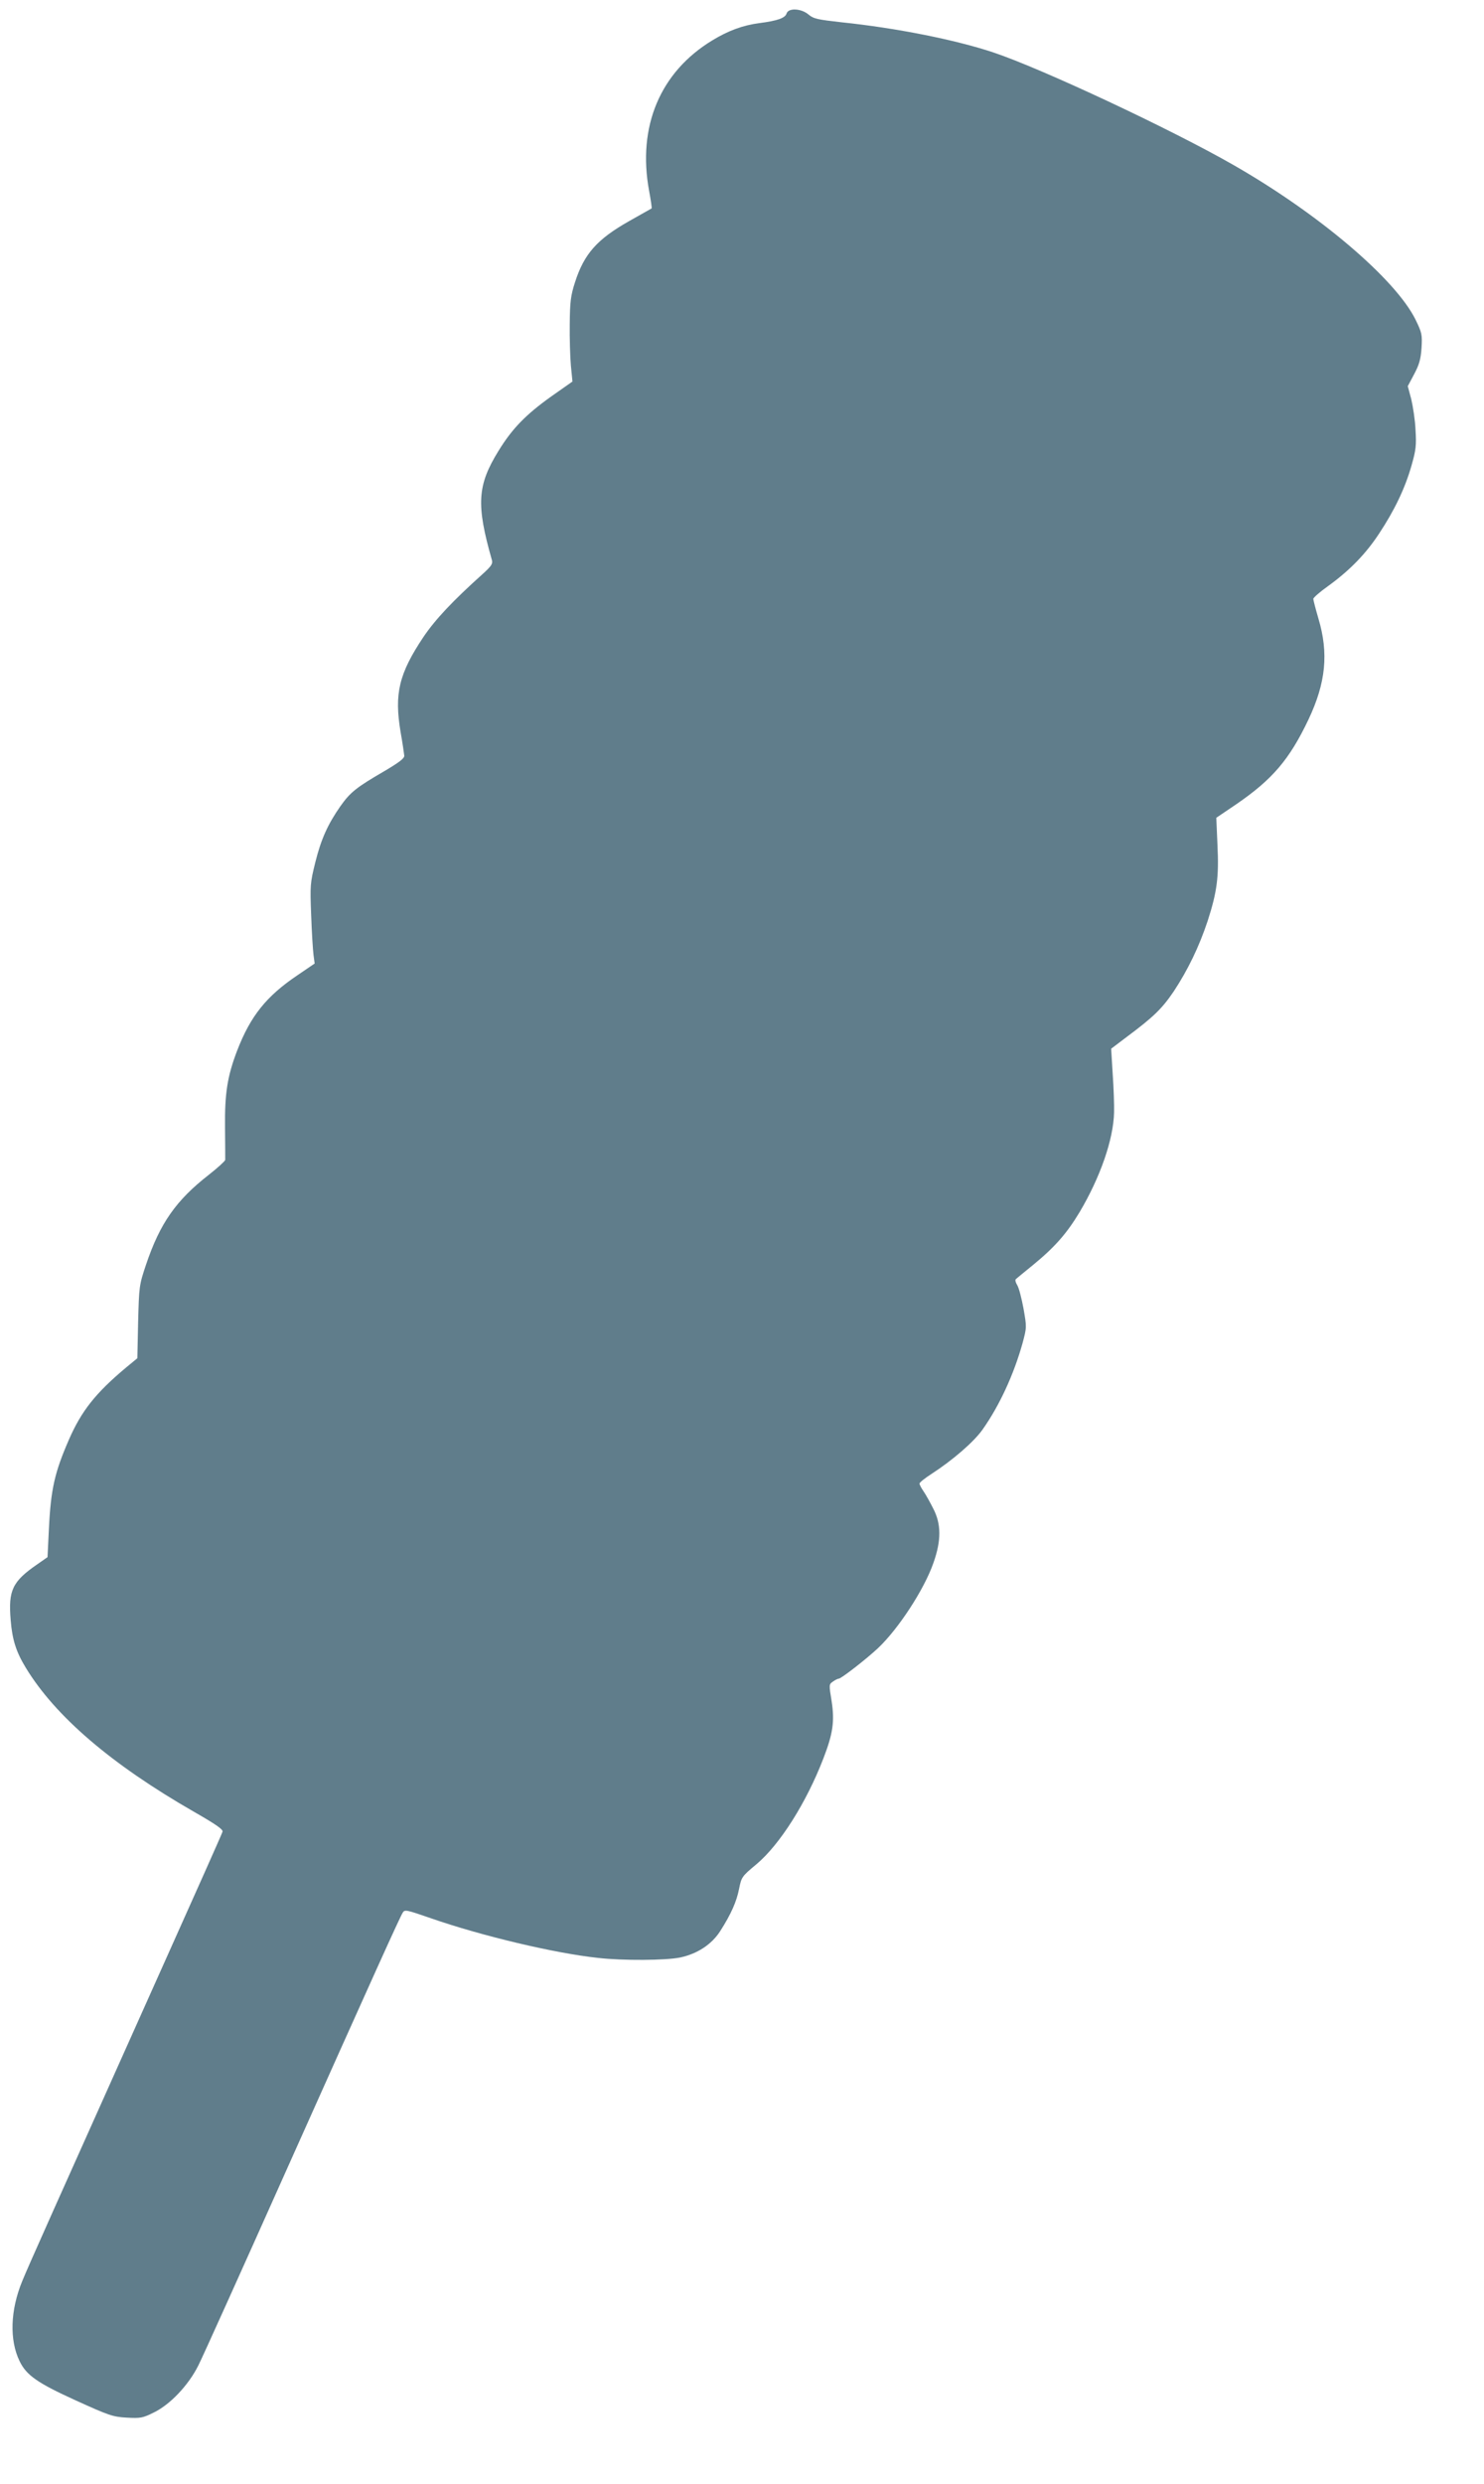 <?xml version="1.0" standalone="no"?>
<!DOCTYPE svg PUBLIC "-//W3C//DTD SVG 20010904//EN"
 "http://www.w3.org/TR/2001/REC-SVG-20010904/DTD/svg10.dtd">
<svg version="1.0" xmlns="http://www.w3.org/2000/svg"
 width="765pt" height="1280pt" viewBox="0 0 765 1280"
 preserveAspectRatio="xMidYMid meet">
<g transform="translate(0,1280) scale(0.1,-0.1)"
fill="#607d8b" stroke="none">
<path d="M4055 12731 c-7 -24 -47 -38 -140 -50 -85 -11 -161 -39 -243 -89
-269 -163 -387 -444 -326 -775 9 -48 15 -89 13 -91 -2 -1 -55 -31 -117 -66
-164 -93 -231 -168 -278 -315 -22 -68 -26 -100 -27 -215 -1 -74 2 -171 6 -215
l8 -81 -111 -78 c-130 -93 -200 -165 -270 -279 -110 -178 -116 -277 -34 -564
5 -18 -4 -31 -47 -70 -156 -140 -245 -235 -306 -325 -127 -190 -151 -293 -118
-490 10 -56 18 -112 19 -122 1 -14 -27 -35 -105 -81 -141 -82 -173 -107 -224
-179 -65 -93 -100 -170 -130 -291 -26 -105 -27 -118 -21 -270 3 -88 9 -180 12
-205 l6 -45 -88 -60 c-162 -109 -243 -211 -312 -390 -50 -131 -64 -220 -62
-395 1 -85 1 -160 1 -167 -1 -6 -39 -41 -85 -77 -169 -132 -251 -249 -323
-462 -36 -107 -36 -113 -41 -296 l-4 -187 -57 -47 c-158 -132 -231 -224 -296
-373 -73 -168 -93 -253 -103 -460 l-7 -145 -53 -37 c-128 -88 -150 -134 -137
-287 8 -101 28 -164 78 -246 152 -250 440 -497 865 -741 115 -66 153 -92 149
-104 -2 -9 -143 -324 -312 -701 -574 -1281 -688 -1535 -721 -1616 -61 -149
-66 -302 -13 -411 35 -73 93 -113 291 -203 170 -77 189 -84 261 -88 72 -4 83
-2 141 27 84 41 178 141 228 241 21 41 223 489 449 995 464 1037 589 1313 605
1339 10 17 19 15 143 -28 264 -92 640 -181 863 -205 132 -15 350 -13 424 2 89
19 162 67 206 135 57 89 85 153 98 219 12 60 14 64 90 127 120 101 257 317
345 546 49 127 58 190 42 294 -14 85 -14 87 7 101 11 8 25 15 30 15 12 0 140
99 202 157 106 100 239 304 286 440 41 116 40 200 -1 279 -16 32 -39 73 -50
89 -12 17 -21 35 -21 40 0 6 28 28 62 50 108 70 216 163 262 227 88 124 162
285 207 446 22 82 22 83 5 180 -10 53 -24 108 -33 121 -8 13 -11 26 -6 30 4 4
45 37 90 74 112 92 173 162 239 272 106 179 174 374 177 513 1 37 -2 126 -7
197 l-8 131 78 59 c141 105 184 147 245 237 73 111 130 229 174 361 49 151 59
229 51 392 l-6 141 102 69 c187 128 275 231 373 437 90 190 105 342 51 522
-14 48 -26 94 -26 100 0 6 34 36 75 65 112 81 195 166 264 271 80 121 134 234
167 350 23 80 26 105 21 184 -2 50 -13 121 -22 159 l-18 67 33 62 c26 49 34
77 38 135 4 69 2 78 -31 146 -104 210 -500 546 -939 797 -321 184 -989 497
-1238 580 -195 65 -501 126 -781 155 -124 14 -145 18 -171 40 -38 32 -103 35
-113 6z"/>
</g>
</svg>
